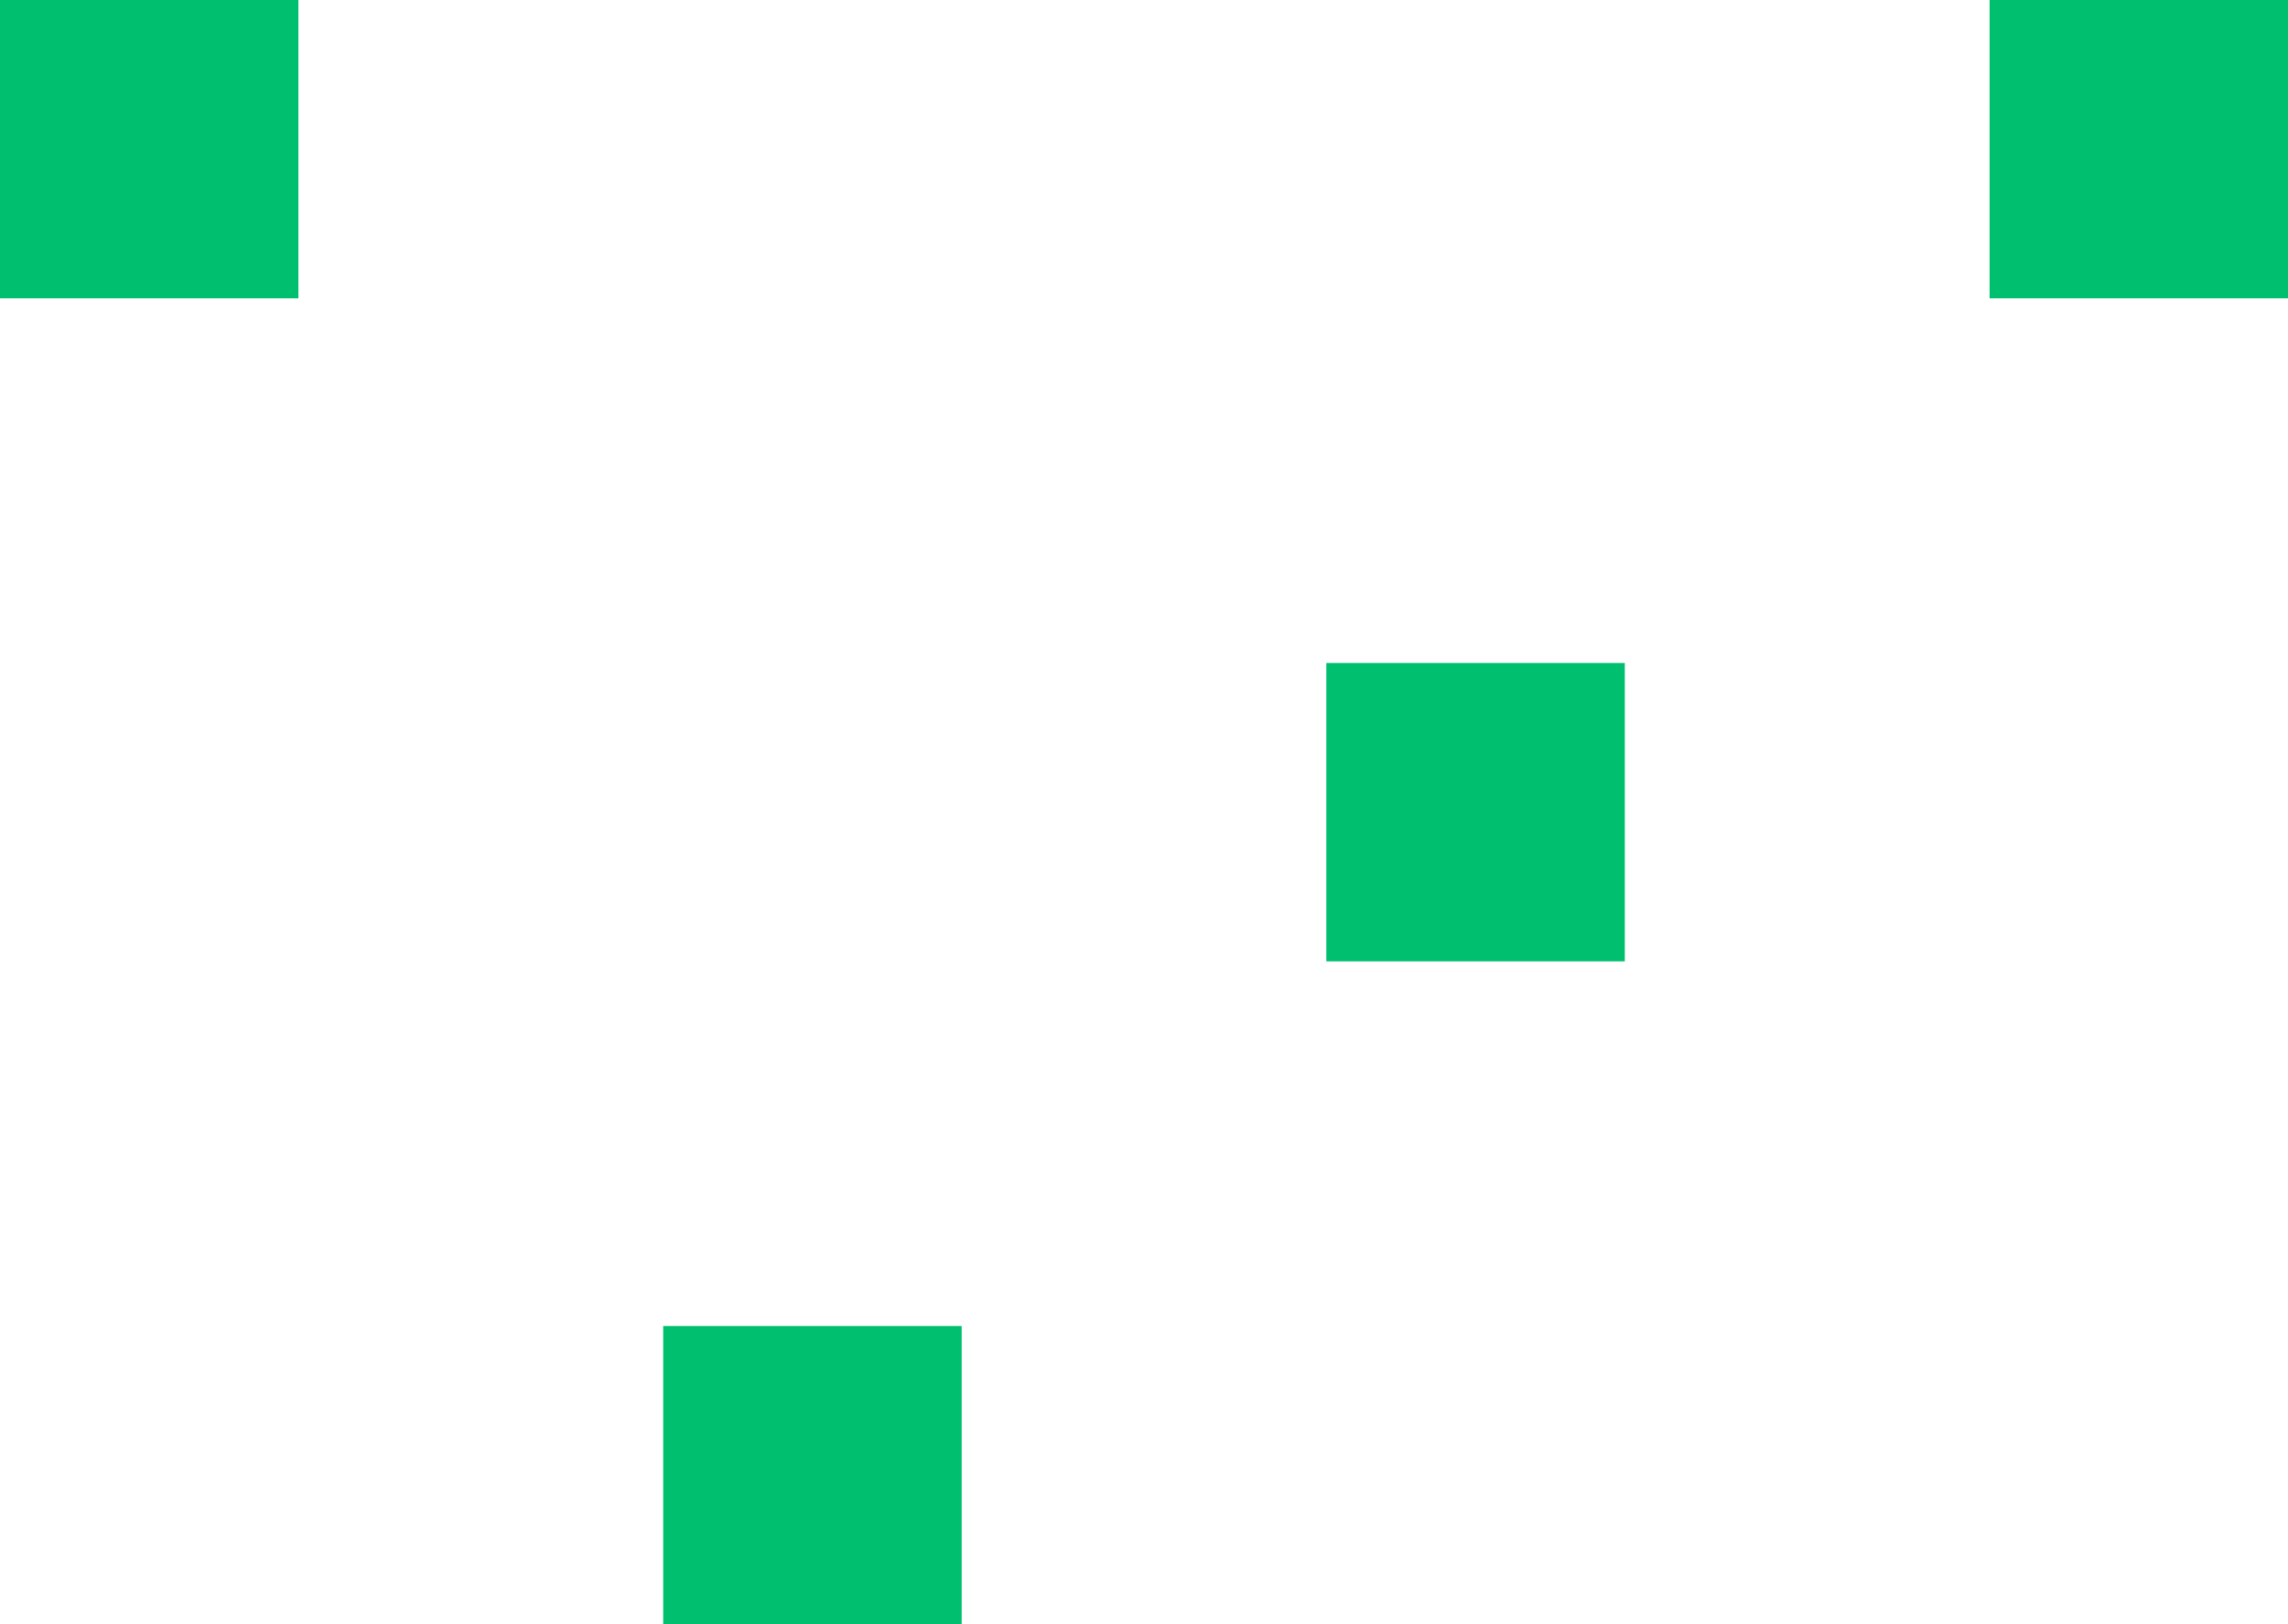 <svg width="69" height="49" viewBox="0 0 69 49" fill="none" xmlns="http://www.w3.org/2000/svg">
<rect width="9" height="9" transform="translate(0 9) rotate(-90)" fill="#00BF6F"/>
<rect width="9" height="9" transform="translate(20 49) rotate(-90)" fill="#00BF6F"/>
<rect width="9" height="9" transform="translate(40 29) rotate(-90)" fill="#00BF6F"/>
<rect width="9" height="9" transform="translate(60 9) rotate(-90)" fill="#00BF6F"/>
</svg>
